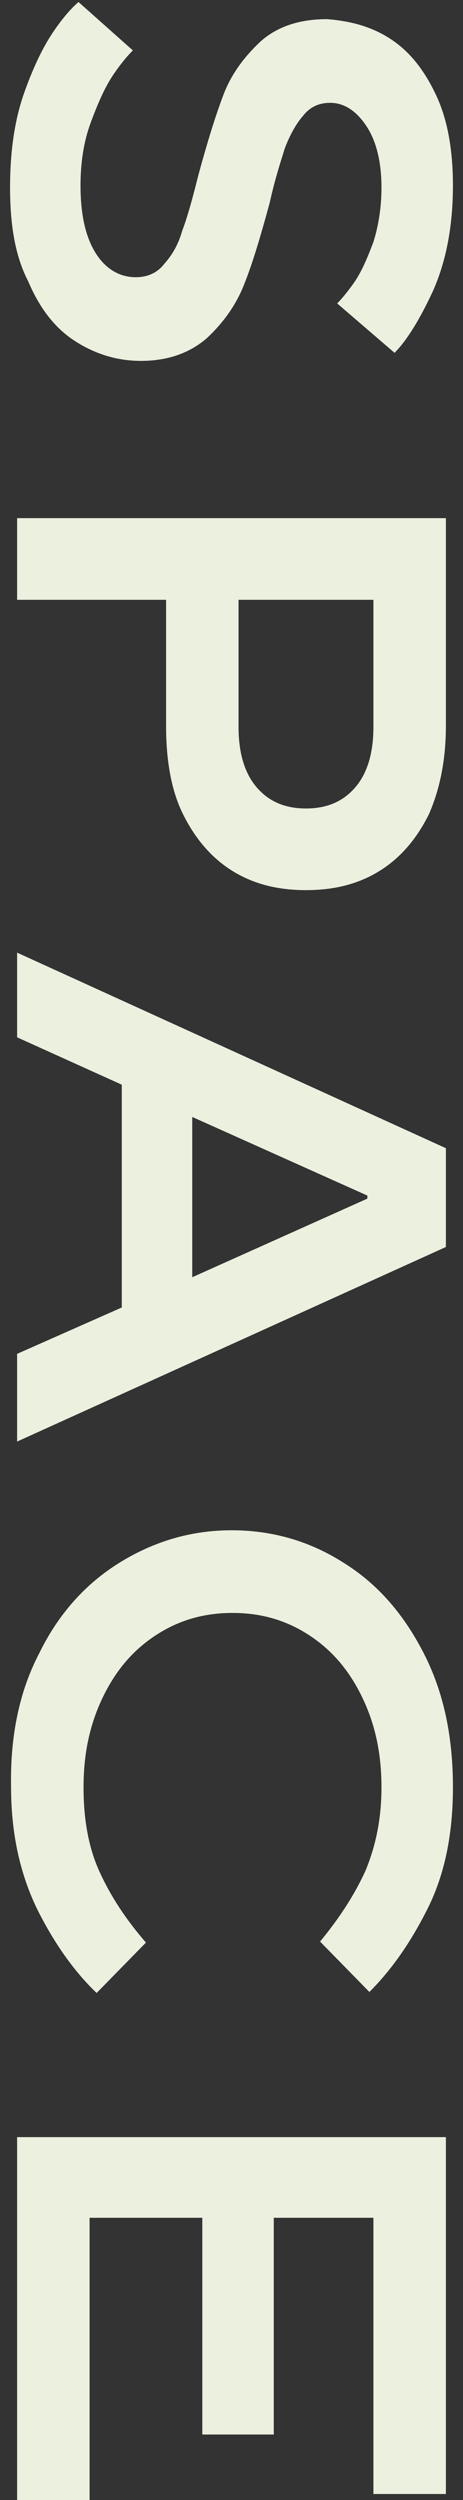 <?xml version="1.0" encoding="utf-8"?>
<!-- Generator: Adobe Illustrator 26.0.1, SVG Export Plug-In . SVG Version: 6.00 Build 0)  -->
<svg version="1.1" id="レイヤー_1" xmlns="http://www.w3.org/2000/svg" xmlns:xlink="http://www.w3.org/1999/xlink" x="0px"
	 y="0px" viewBox="0 0 46 248" style="enable-background:new 0 0 46 248;" xml:space="preserve">
<rect x="0" y="0" width="46" height="248" fill="#333333" stroke="none"/>
<style type="text/css">
	.st0{fill:#EBF0DF;}
</style>
<g>
	<path class="st0" d="M2.3,9.5c0.9-2.6,1.9-4.7,2.9-6.2c1-1.5,1.9-2.5,2.6-3.1l5.4,4.8c-0.5,0.5-1.2,1.3-2,2.5
		c-0.8,1.2-1.5,2.8-2.2,4.7c-0.7,1.9-1,4-1,6.2c0,2.9,0.5,5.1,1.5,6.7c1,1.6,2.4,2.4,4,2.4c1.1,0,2.1-0.4,2.8-1.3
		c0.8-0.9,1.4-1.9,1.8-3.3c0.5-1.3,1-3.1,1.6-5.5c0.9-3.3,1.7-5.9,2.5-8c0.8-2.1,2.1-3.8,3.7-5.3c1.7-1.5,3.9-2.2,6.6-2.2
		C35,2.1,37.1,2.7,39,4c1.9,1.3,3.3,3.2,4.4,5.6s1.6,5.4,1.6,8.8c0,4.1-0.7,7.6-2,10.5c-1.3,2.8-2.6,4.9-3.8,6.1l-5.7-4.9
		c0.4-0.4,1-1.1,1.7-2.1c0.7-1,1.3-2.4,1.9-4c0.5-1.6,0.8-3.4,0.8-5.4c0-2.5-0.5-4.6-1.5-6.1c-1-1.5-2.2-2.3-3.6-2.3
		c-1.1,0-2,0.4-2.7,1.3c-0.7,0.8-1.3,1.9-1.8,3.2c-0.4,1.3-1,3.1-1.5,5.4c-0.9,3.3-1.7,6-2.5,8c-0.8,2.1-2.1,3.9-3.7,5.4
		c-1.7,1.5-3.9,2.3-6.6,2.3c-2.4,0-4.6-0.7-6.6-2c-2-1.3-3.5-3.3-4.6-5.9C1.5,25.4,1,22.3,1,18.6C1,15.2,1.4,12.2,2.3,9.5z"/>
	<path class="st0" d="M1.7,51.4h42.6V72c0,3.4-0.6,6.3-1.7,8.8c-1.2,2.4-2.8,4.3-4.9,5.6c-2.1,1.3-4.5,1.9-7.3,1.9
		c-2.8,0-5.2-0.6-7.3-1.9c-2.1-1.3-3.7-3.2-4.9-5.6c-1.2-2.4-1.7-5.4-1.7-8.8V59.5H1.7V51.4z M23.7,72.1c0,2.6,0.6,4.6,1.8,6
		c1.2,1.4,2.8,2.1,4.9,2.1c2.1,0,3.7-0.7,4.9-2.1c1.2-1.4,1.8-3.4,1.8-6V59.5H23.7V72.1z"/>
	<path class="st0" d="M1.7,102.9v-8.4l42.6,19.4v9.8L1.7,143v-8.7l10.4-4.6v-22.1L1.7,102.9z M36.5,118.6l-17.4-7.8v15.9l17.4-7.8
		V118.6z"/>
	<path class="st0" d="M3.9,164c1.9-3.9,4.6-6.9,8-9c3.4-2.1,7.1-3.2,11.1-3.2c4.1,0,7.8,1.1,11.1,3.2c3.4,2.1,6,5.1,8,9
		s2.9,8.3,2.9,13.3c0,4.6-0.8,8.6-2.5,12c-1.7,3.4-3.6,6.1-5.8,8.3l-4.9-5c1.9-2.3,3.4-4.6,4.5-7c1-2.4,1.6-5.1,1.6-8.3
		c0-3.3-0.6-6.2-1.9-8.9s-3-4.7-5.3-6.2c-2.3-1.5-4.8-2.2-7.6-2.2s-5.3,0.7-7.6,2.2c-2.3,1.5-4,3.5-5.3,6.2s-1.9,5.6-1.9,8.9
		c0,3.2,0.5,6,1.6,8.4c1.1,2.4,2.6,4.7,4.6,7l-4.9,5c-2.2-2.1-4.2-4.9-5.9-8.3c-1.7-3.5-2.6-7.5-2.6-12.1C1,172.3,1.9,167.8,3.9,164
		z"/>
	<path class="st0" d="M1.7,248v-36h42.6v35.4h-7.2V220h-9.9v21.5h-7.1V220H8.9V248H1.7z"/>
</g>
</svg>
